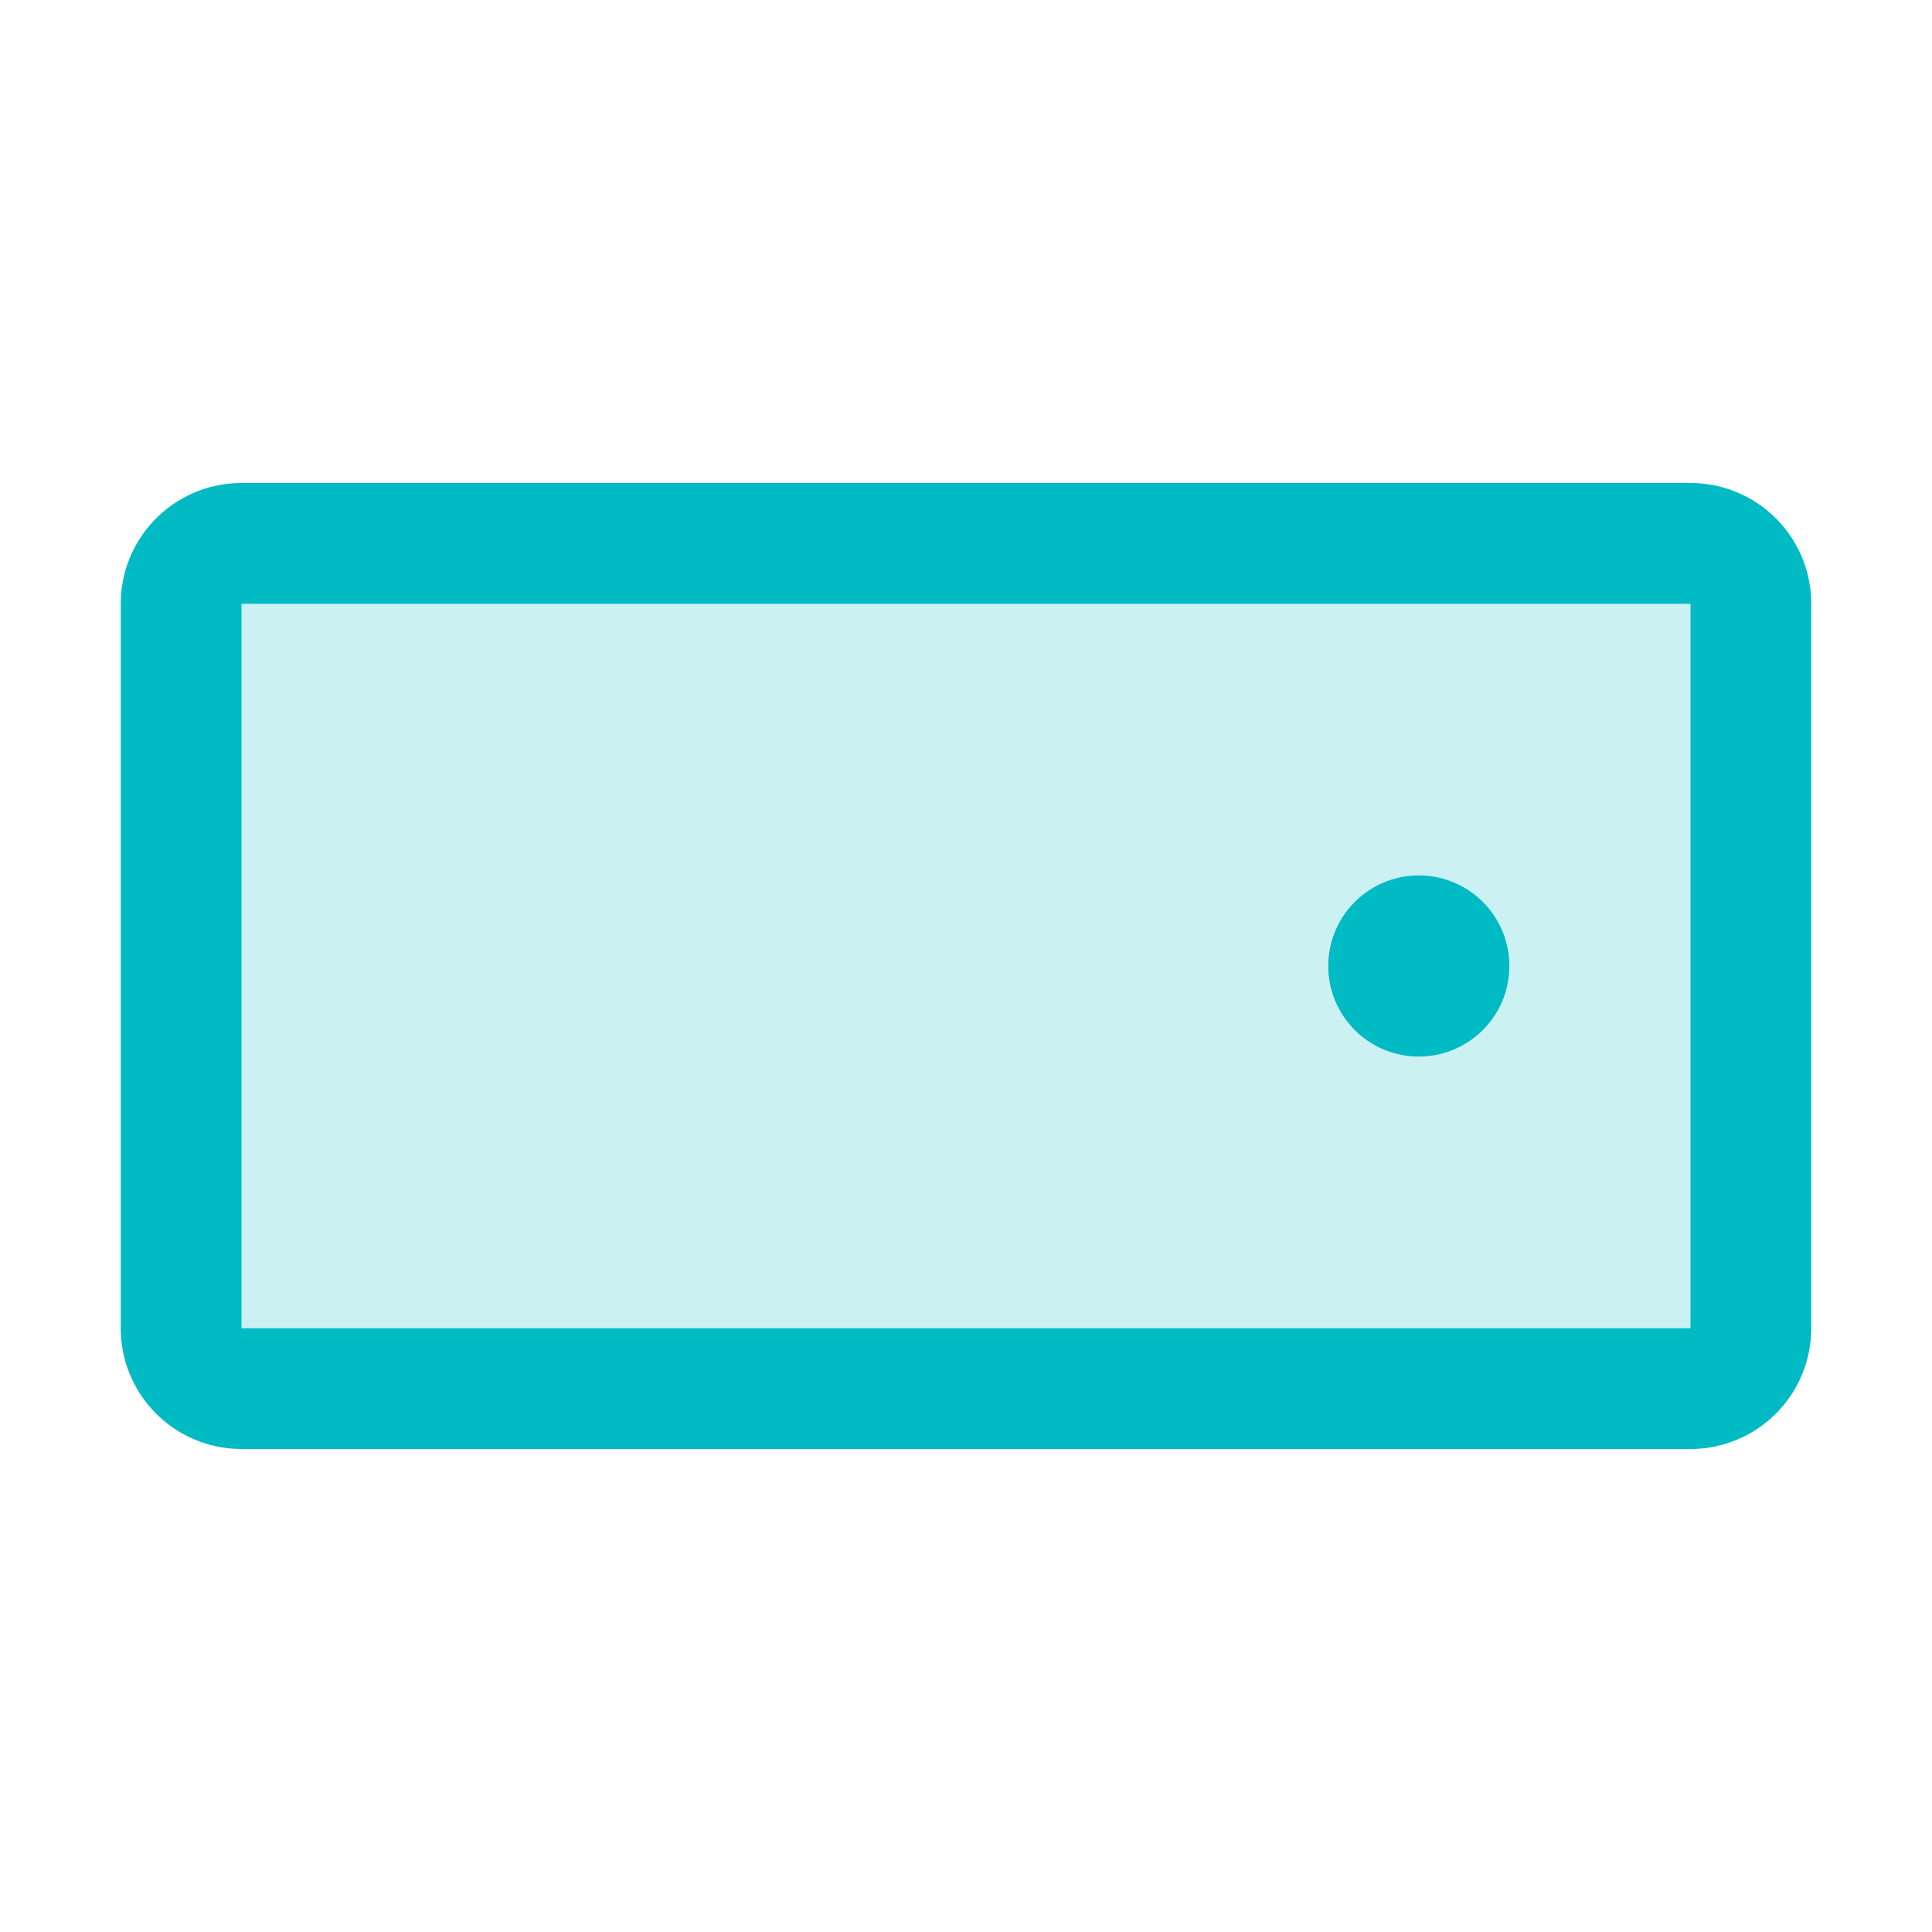 <?xml version="1.0" encoding="utf-8"?>
<svg xmlns="http://www.w3.org/2000/svg" fill="#00bac4" height="32" viewBox="0 0 256 256" width="32">
  <path d="M232,80v96a8,8,0,0,1-8,8H32a8,8,0,0,1-8-8V80a8,8,0,0,1,8-8H224A8,8,0,0,1,232,80Z" opacity="0.2"/>
  <path d="M224,64H32A16,16,0,0,0,16,80v96a16,16,0,0,0,16,16H224a16,16,0,0,0,16-16V80A16,16,0,0,0,224,64Zm0,112H32V80H224v96Zm-24-48a12,12,0,1,1-12-12A12,12,0,0,1,200,128Z"/>
</svg>